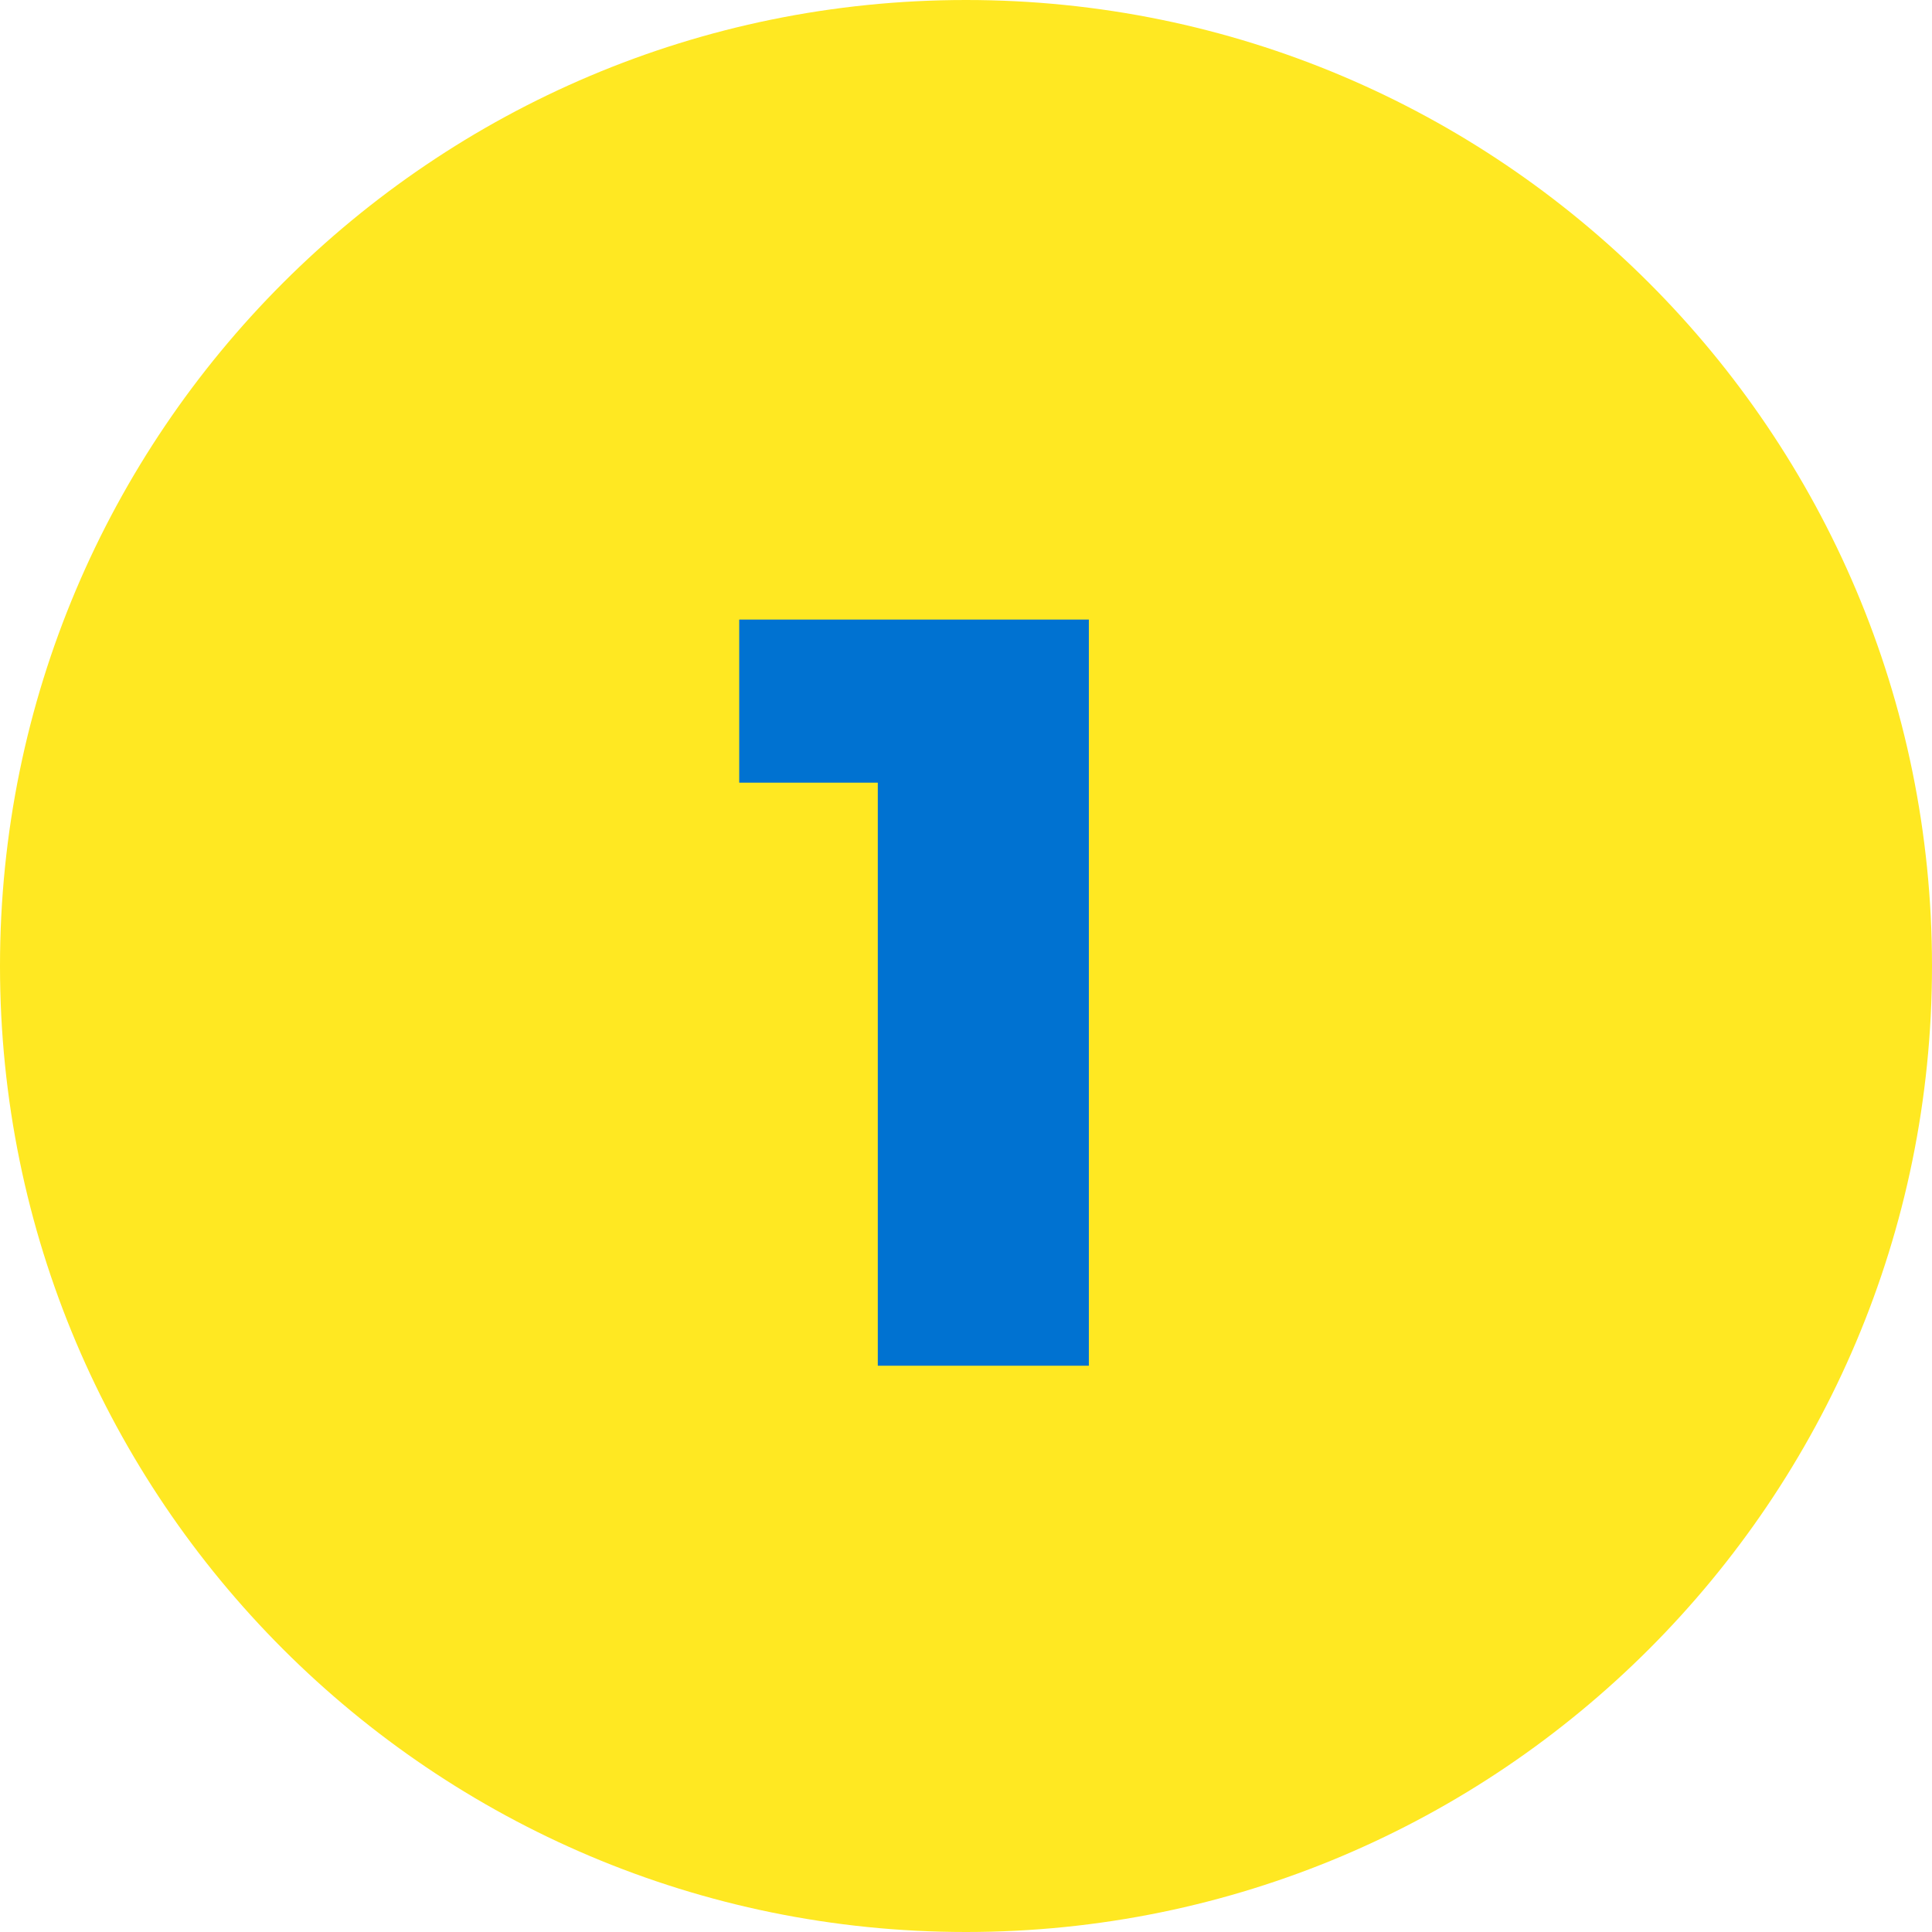 <svg width="58" height="58" viewBox="0 0 58 58" fill="none" xmlns="http://www.w3.org/2000/svg">
<path d="M58 29C58 45.016 45.016 58 29 58C12.984 58 0 45.016 0 29C0 12.984 12.984 0 29 0C45.016 0 58 12.984 58 29Z" fill="#FFE822"/>
<path d="M32.688 18.6V41H26.352V23.496H22.192V18.6H32.688Z" fill="#0072D1"/>
</svg>
